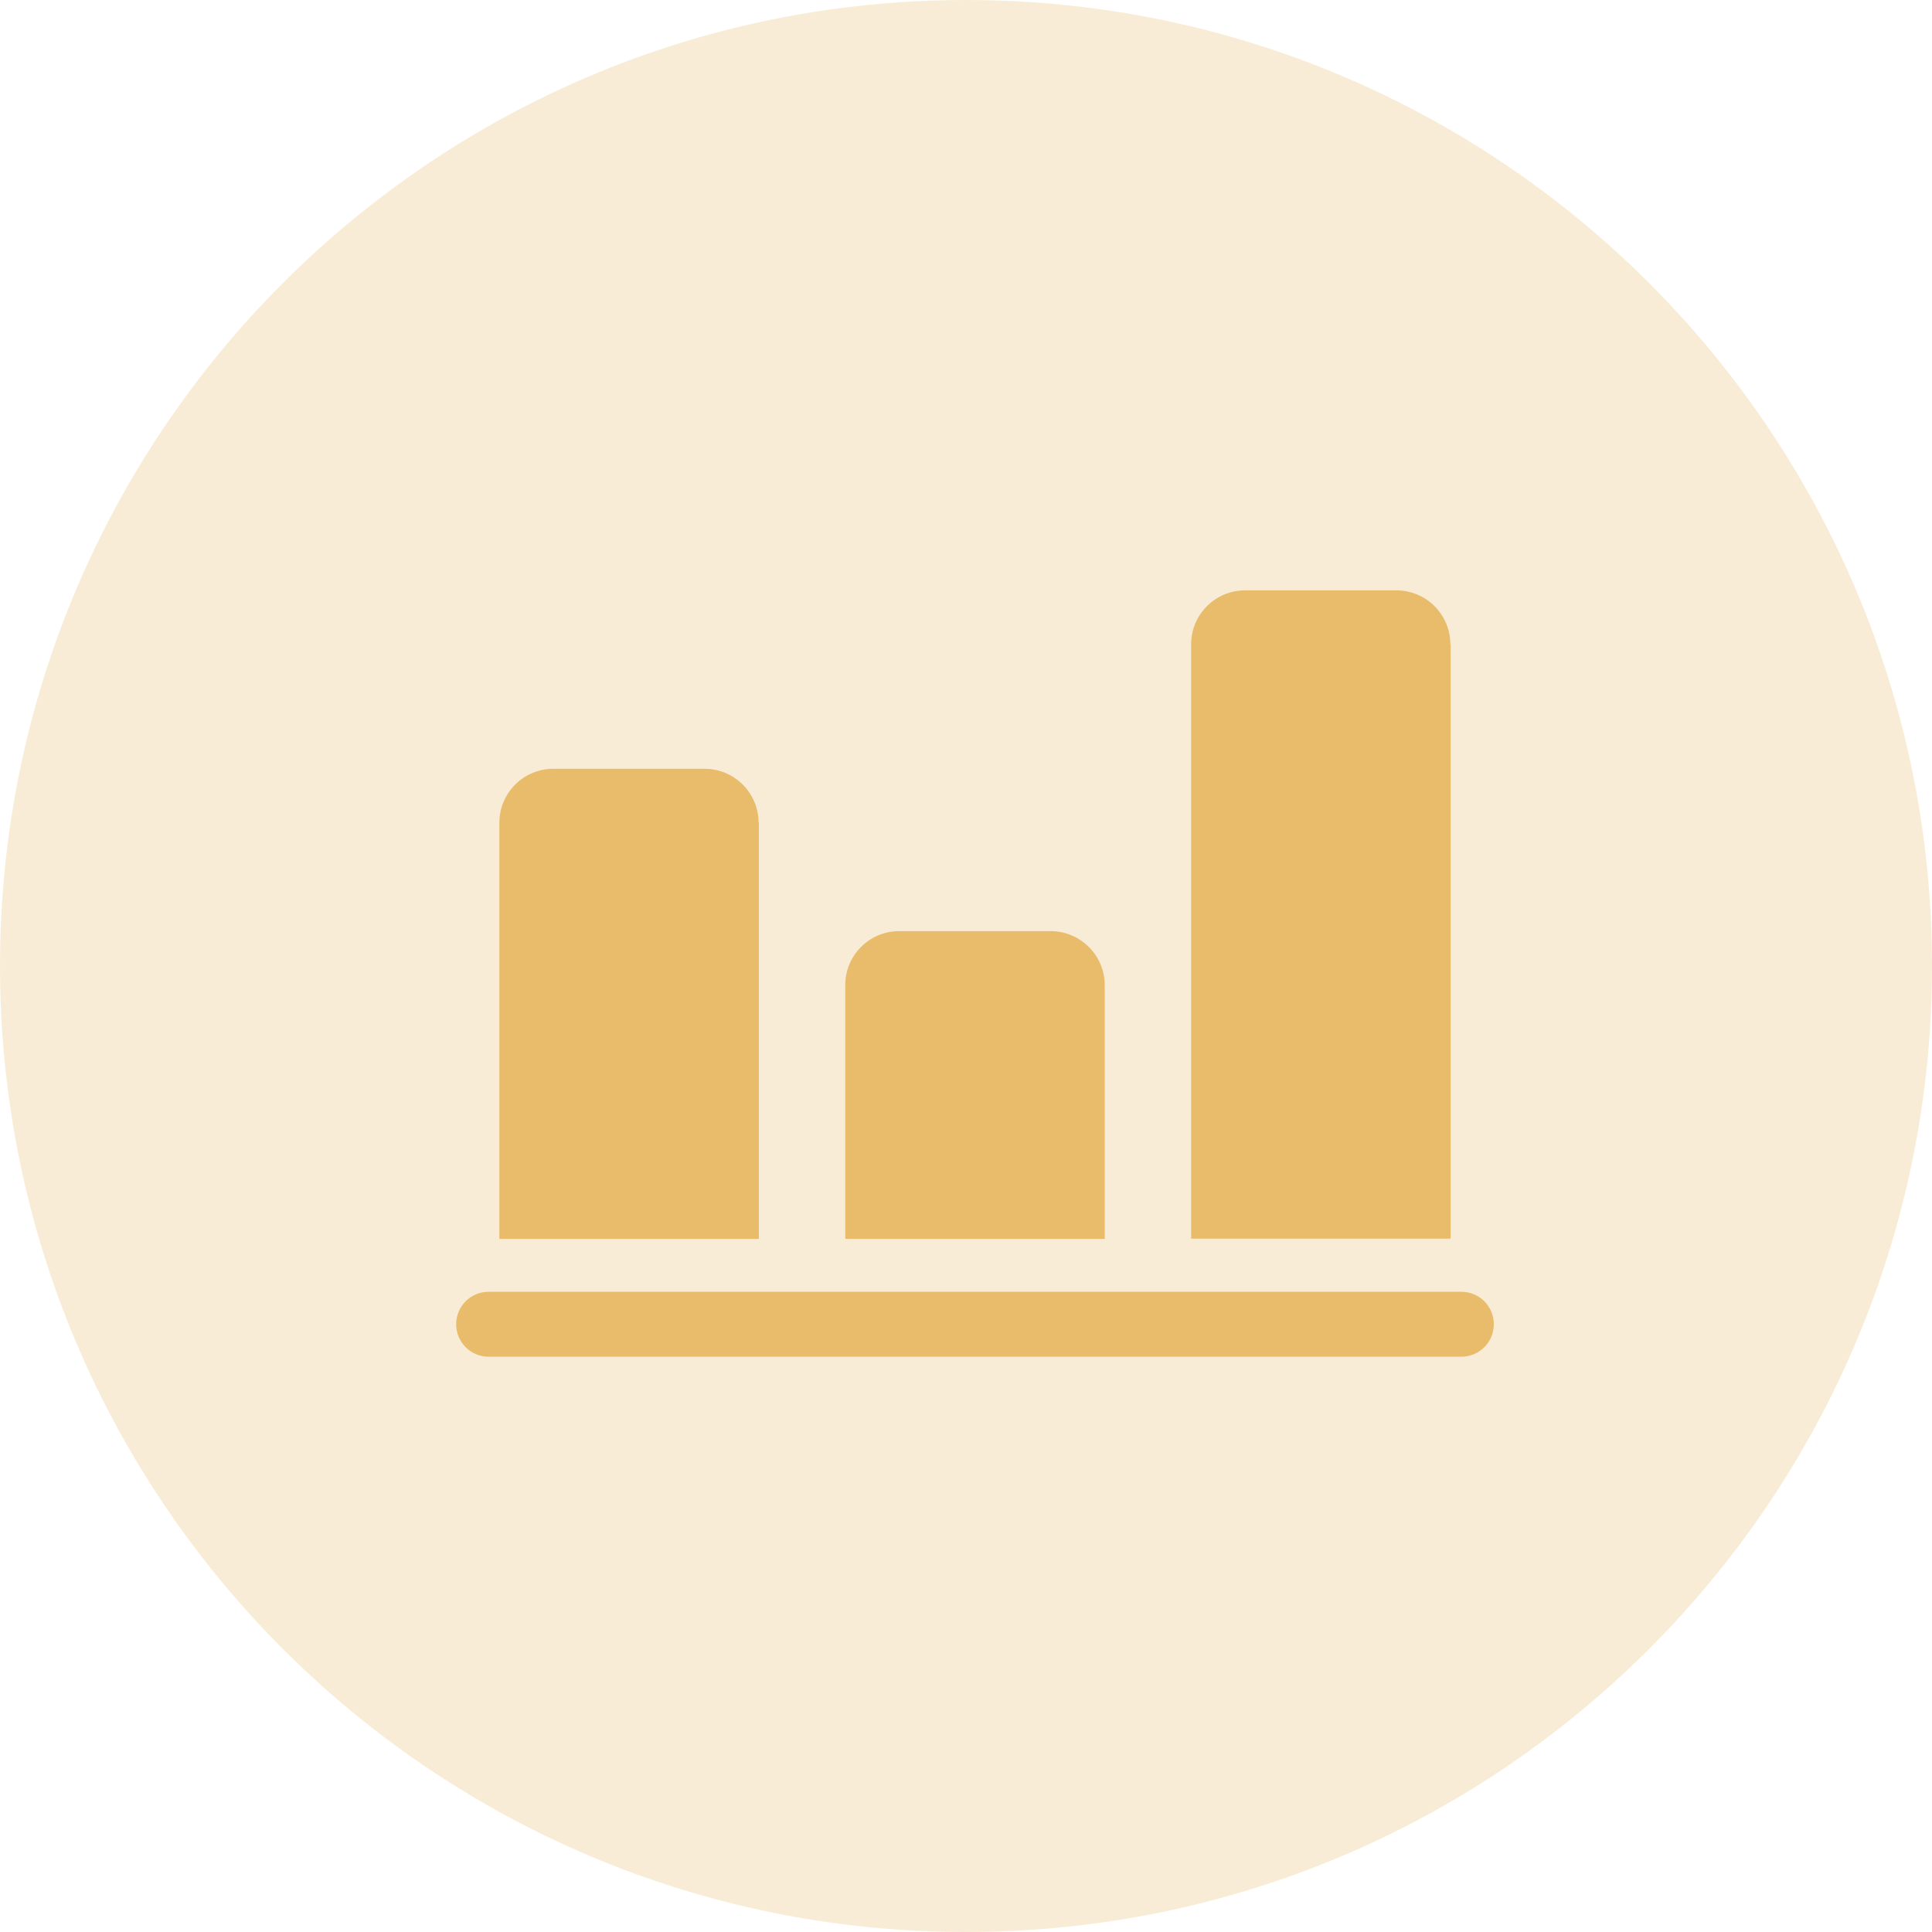 <svg width="76" height="76" viewBox="0 0 76 76" fill="none" xmlns="http://www.w3.org/2000/svg">
<g clip-path="url(#clip0_435_3269)">
<g opacity="0.28">
<path d="M38 0C58.984 0 76 17.016 76 38C76 58.984 58.984 76 38 76C17.016 76 0 58.984 0 38C0 17.016 17.016 0 38 0Z" fill="#E8BC6B"/>
</g>
<path d="M29.851 32.364V48.736H19.644V32.364C19.644 31.192 20.594 30.242 21.765 30.242H27.719C28.89 30.242 29.84 31.192 29.84 32.364H29.851Z" fill="#E8BC6B"/>
<path d="M43.457 38.75V48.735H33.25V38.75C33.25 37.578 34.2 36.628 35.372 36.628H41.325C42.497 36.628 43.457 37.578 43.457 38.75Z" fill="#E8BC6B"/>
<path d="M57.063 25.344V48.725H46.856V25.344C46.856 24.173 47.806 23.223 48.978 23.223H54.931C56.103 23.223 57.053 24.173 57.053 25.344H57.063Z" fill="#E8BC6B"/>
<path d="M57.485 53.369H19.222C18.514 53.369 17.944 52.799 17.944 52.092C17.944 51.385 18.514 50.815 19.222 50.815H57.485C58.193 50.815 58.763 51.385 58.763 52.092C58.763 52.799 58.193 53.369 57.485 53.369Z" fill="#E8BC6B"/>
</g>
<defs>
<clipPath id="clip0_435_3269">
<rect width="76" height="76" fill="white"/>
</clipPath>
</defs>
</svg>
